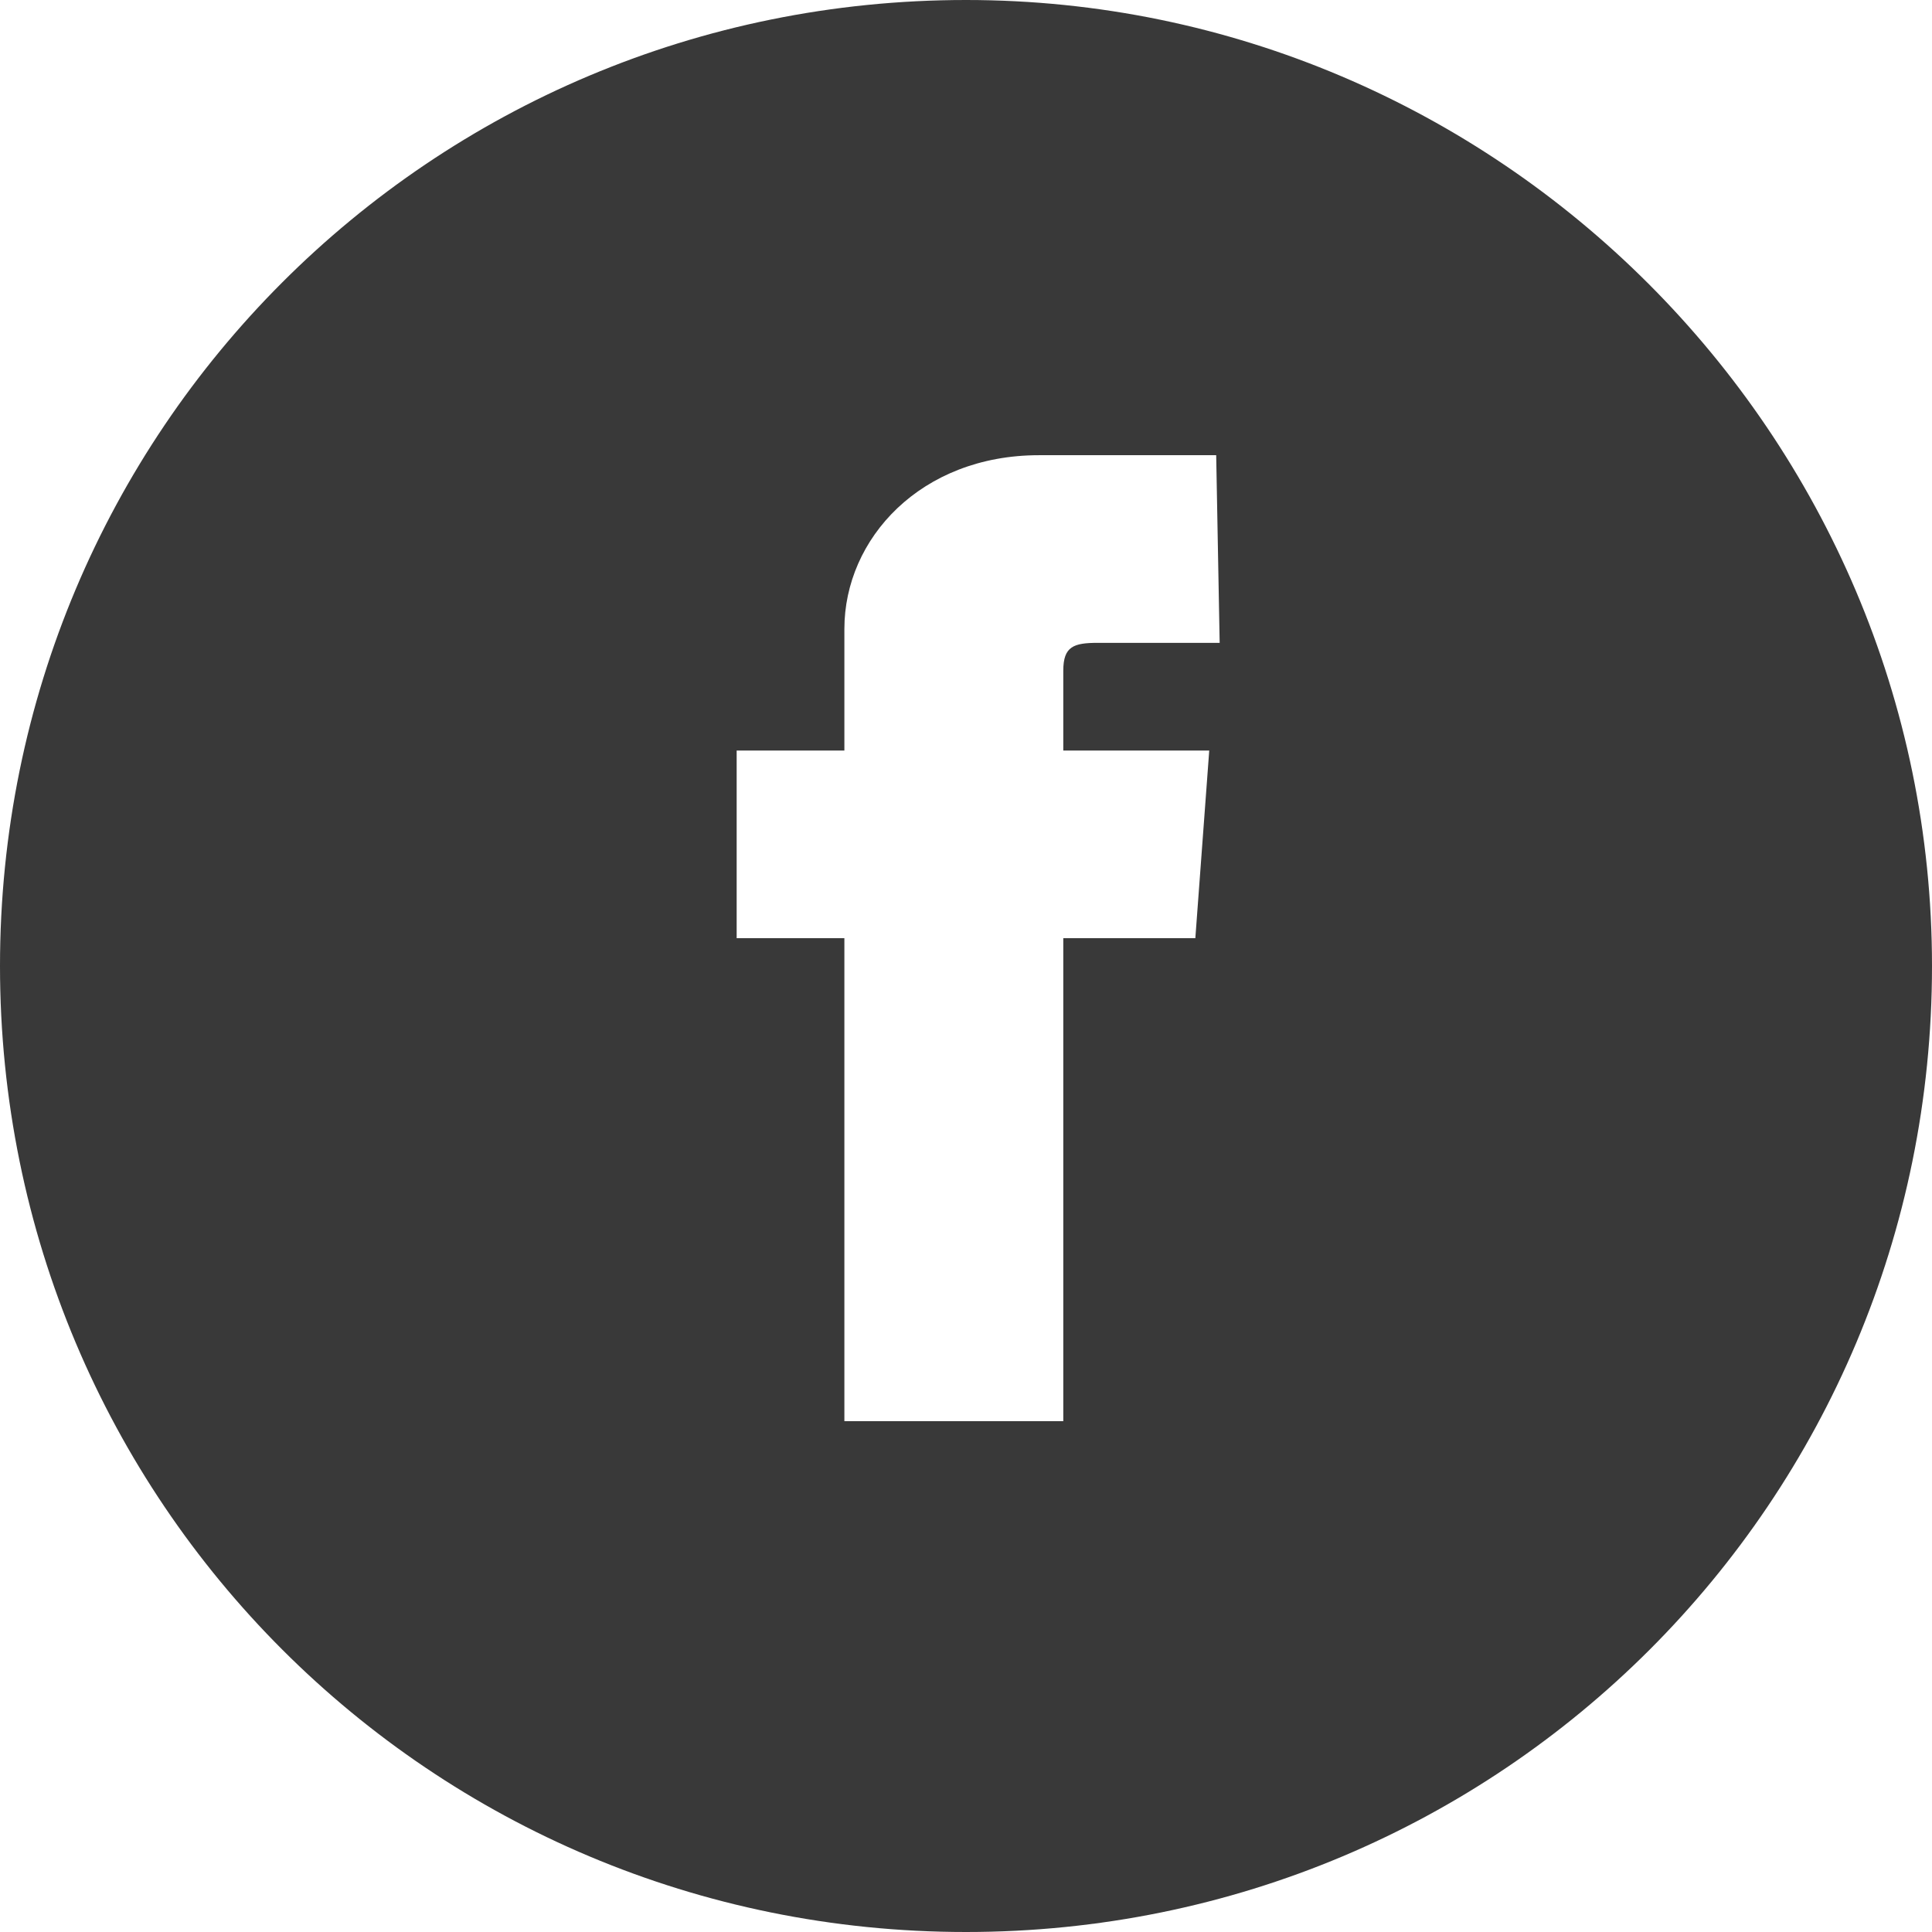 <?xml version="1.0" encoding="utf-8"?>
<!-- Generator: Adobe Illustrator 23.0.1, SVG Export Plug-In . SVG Version: 6.00 Build 0)  -->
<svg version="1.1" id="レイヤー_1" xmlns="http://www.w3.org/2000/svg" xmlns:xlink="http://www.w3.org/1999/xlink" x="0px"
	 y="0px" viewBox="0 0 55.6 55.6" style="enable-background:new 0 0 55.6 55.6;" xml:space="preserve">
<style type="text/css">
	.st0{fill:#393939;}
</style>
<path class="st0" d="M27.8,0C12.4,0,0,12.4,0,27.8s12.4,27.8,27.8,27.8s27.8-12.4,27.8-27.8l0,0C55.6,12.5,43.1,0,27.8,0z
	 M35.1,18.5h-3.5c-0.7,0-1,0.1-1,0.8v2.3h4.2L34.4,27h-3.8v13.9h-6.3V27h-3.1v-5.4h3.1v-3.5c0-2.6,2.2-5,5.6-5H35L35.1,18.5
	L35.1,18.5z"/>
</svg>
